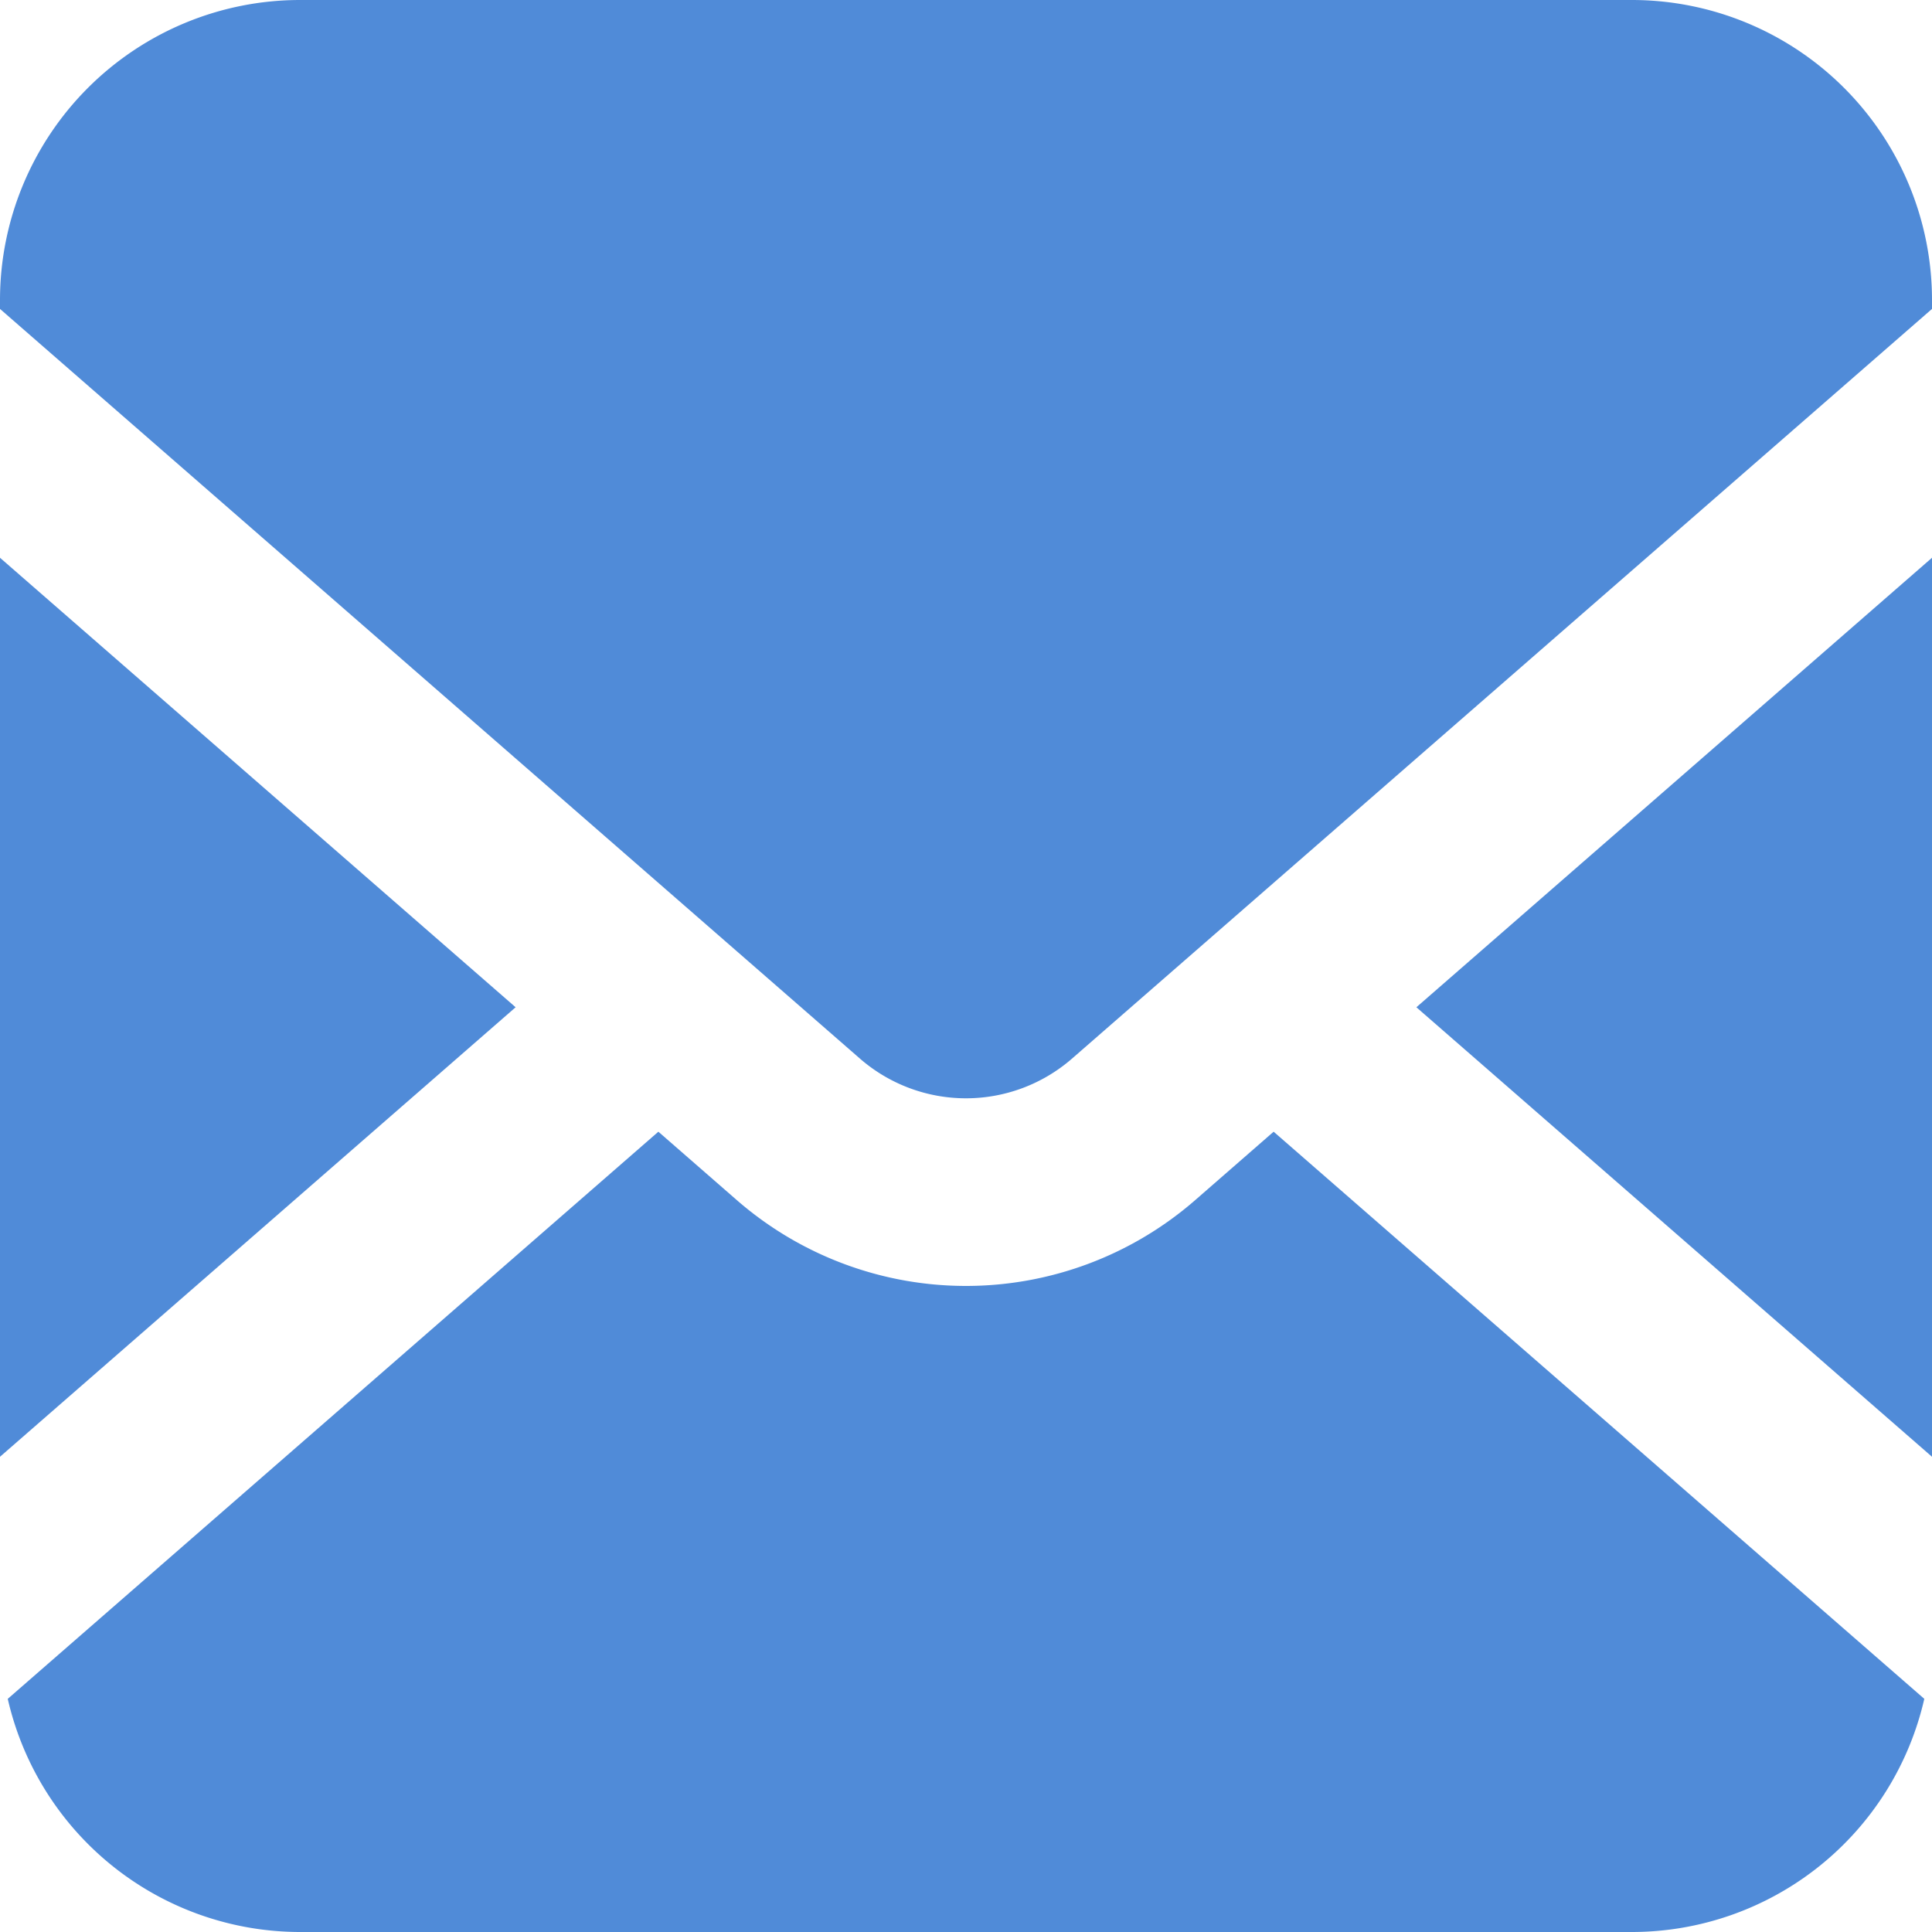 <svg height="42.633" viewBox="0 0 42.633 42.633" width="42.633" xmlns="http://www.w3.org/2000/svg"><g fill="#508bd8"><path d="m42.633 32.146v-19.838l-11.378 9.919z"/><path d="m36.01 0h-29.387a6.623 6.623 0 0 0 -6.623 6.623v.194l18.975 16.542a3.563 3.563 0 0 0 4.682 0l18.976-16.542v-.194a6.623 6.623 0 0 0 -6.623-6.623z"/><path d="m26.377 26.48a7.7 7.7 0 0 1 -10.121 0l-1.728-1.507-14.357 12.515a6.622 6.622 0 0 0 6.451 5.145h29.39a6.621 6.621 0 0 0 6.451-5.145l-14.358-12.515z"/><path d="m0 12.308v19.838l11.378-9.919z"/></g></svg>
